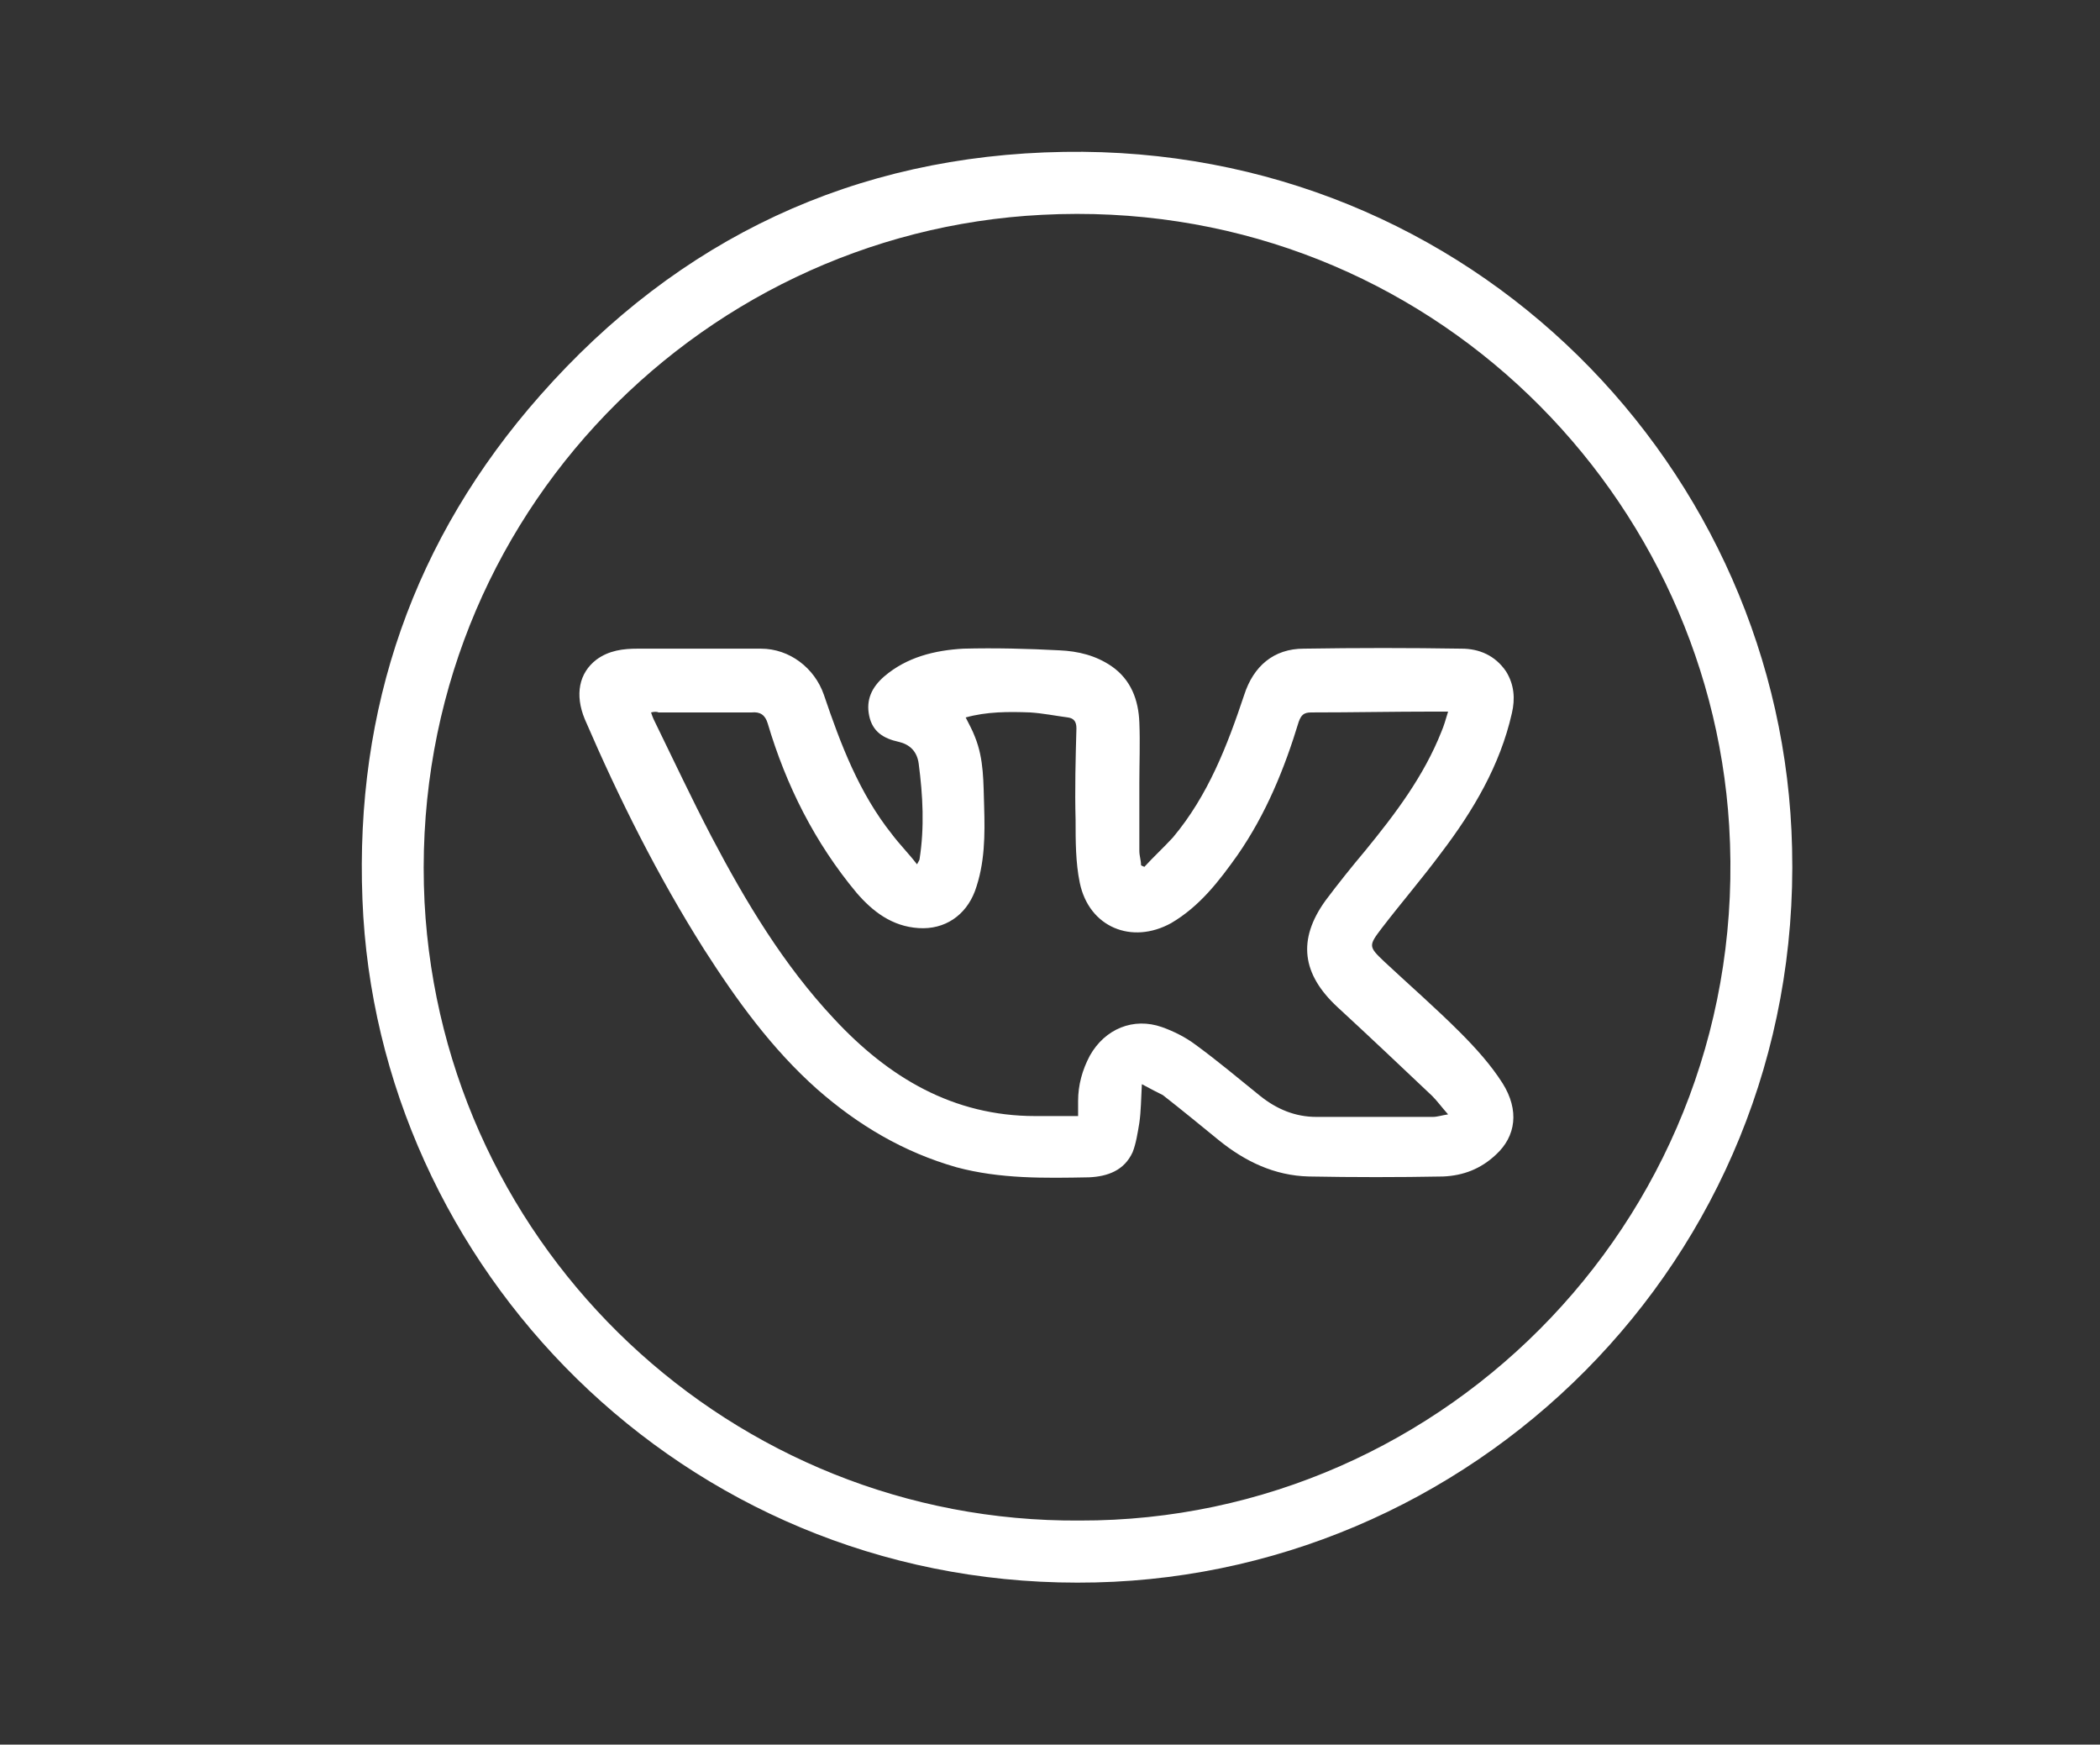 <?xml version="1.0" encoding="UTF-8"?> <!-- Generator: Adobe Illustrator 25.2.1, SVG Export Plug-In . SVG Version: 6.00 Build 0) --> <svg xmlns="http://www.w3.org/2000/svg" xmlns:xlink="http://www.w3.org/1999/xlink" id="Слой_1" x="0px" y="0px" viewBox="0 0 250.3 207.9" style="enable-background:new 0 0 250.3 207.9;" xml:space="preserve"><rect x="0" y="0" width="250.3" height="207.9" fill="#333333" stroke="none"/> <style type="text/css"> .st0{fill:#FFFFFF;} </style> <g> <path class="st0" d="M128.4,188.6c-47.1,0-83.5-37.6-85.2-81.4c-0.9-22.8,6.1-43,21.2-60.1c16.5-18.7,37.5-28.6,62.4-29 c48.7-0.8,85.8,37.9,86.8,83C214.8,150.3,175.1,188.7,128.4,188.6z M128.7,181.2c43.8,0.1,80.2-37,77.4-82.8 c-2.5-40.8-37.4-75.1-81.9-72.8c-41.6,2.1-75.8,37.5-73.6,81.9C52.8,149.1,87.4,181.5,128.7,181.2z"></path> <path class="st0" d="M136.1,129.2c-0.1,1.8-0.1,3.2-0.3,4.6c-0.2,1.2-0.4,2.5-0.8,3.5c-1,2.2-3,2.9-5.2,3 c-5.3,0.1-10.6,0.2-15.8-1.2c-6.3-1.8-11.7-5-16.6-9.3c-5.4-4.8-9.6-10.6-13.5-16.7c-5.5-8.7-10.1-17.9-14.2-27.4 c-1.2-2.9-0.7-5.5,1.4-7.1c1.5-1.1,3.2-1.3,4.9-1.3c4.9,0,9.8,0,14.7,0c3.4,0,6.4,2.3,7.5,5.5c2,5.9,4.2,11.7,8.1,16.6 c0.9,1.2,2,2.3,3,3.6c0.2-0.4,0.3-0.5,0.3-0.6c0.6-3.8,0.4-7.6-0.1-11.4c-0.2-1.5-1.1-2.3-2.4-2.6c-1.8-0.4-3.1-1.2-3.5-3.1 c-0.4-1.9,0.3-3.4,1.8-4.7c2.7-2.3,6-3.1,9.4-3.3c3.8-0.1,7.7,0,11.5,0.2c2.2,0.1,4.3,0.6,6.2,1.9c2.3,1.6,3.2,4,3.3,6.7 c0.1,2.4,0,4.8,0,7.2c0,2.7,0,5.4,0,8.1c0,0.6,0.2,1.1,0.2,1.7c0.1,0.1,0.2,0.1,0.4,0.2c1.1-1.2,2.3-2.3,3.4-3.5 c4.2-5,6.5-11,8.5-17c1.1-3.4,3.5-5.5,7.1-5.5c6.3-0.1,12.6-0.1,18.8,0c2.1,0,4,0.8,5.3,2.7c1,1.6,1.1,3.3,0.7,5 c-1.4,6.2-4.6,11.6-8.4,16.6c-2.3,3.1-4.8,6-7.1,9c-1.6,2.1-1.6,2.2,0.3,4c3,2.8,6.1,5.5,9,8.4c1.9,1.9,3.7,3.9,5.1,6.1 c2,3.2,1.6,6.3-0.8,8.5c-1.8,1.7-3.9,2.5-6.3,2.6c-5.3,0.1-10.7,0.1-16,0c-4.1-0.1-7.6-1.8-10.7-4.3c-2.2-1.8-4.4-3.6-6.7-5.4 C138,130.2,137.2,129.8,136.1,129.2z M77.6,84.9c0.1,0.3,0.2,0.6,0.3,0.8c2.3,4.7,4.5,9.4,6.9,14c4.1,7.8,8.6,15.3,14.6,21.7 c6.5,7,14.2,11.6,24,11.6c1.7,0,3.4,0,5.1,0c0-0.7,0-1.3,0-1.8c0-1.9,0.5-3.7,1.4-5.4c1.8-3.2,5.2-4.6,8.6-3.4 c1.4,0.5,2.8,1.2,4,2.1c2.6,1.9,5.1,4,7.7,6.1c2,1.6,4.2,2.5,6.7,2.5c4.6,0,9.3,0,13.9,0c0.5,0,1.1-0.2,1.8-0.3 c-0.8-0.9-1.3-1.6-1.9-2.2c-3.7-3.5-7.5-7.1-11.3-10.6c-4.2-3.9-4.8-8-1.4-12.7c1.5-2,3.1-4,4.7-5.9c3.6-4.4,7-8.9,9.1-14.2 c0.3-0.7,0.5-1.4,0.8-2.4c-0.7,0-1.2,0-1.7,0c-4.9,0-9.7,0.1-14.6,0.1c-0.9,0-1.2,0.3-1.5,1.1c-1.7,5.6-3.9,11-7.3,15.9 c-2.2,3.1-4.5,6.1-7.9,8.1c-4.7,2.6-9.8,0.5-10.9-4.8c-0.5-2.4-0.5-5-0.5-7.5c-0.1-3.6,0-7.3,0.1-10.9c0-0.8-0.3-1.2-1-1.3 c-1.5-0.2-3-0.5-4.5-0.6c-2.6-0.1-5.2-0.1-7.7,0.6c0.4,0.8,0.8,1.5,1.1,2.3c1.1,2.7,1,5.5,1.1,8.3c0.1,3.4,0.1,6.8-1.1,10.1 c-1.1,2.9-3.6,4.6-6.7,4.4c-3.2-0.2-5.5-2-7.4-4.2c-5-6-8.4-12.8-10.6-20.2c-0.3-1-0.9-1.4-1.9-1.3c-3.7,0-7.4,0-11.1,0 C78.3,84.8,78,84.8,77.6,84.9z"></path> </g> </svg> 